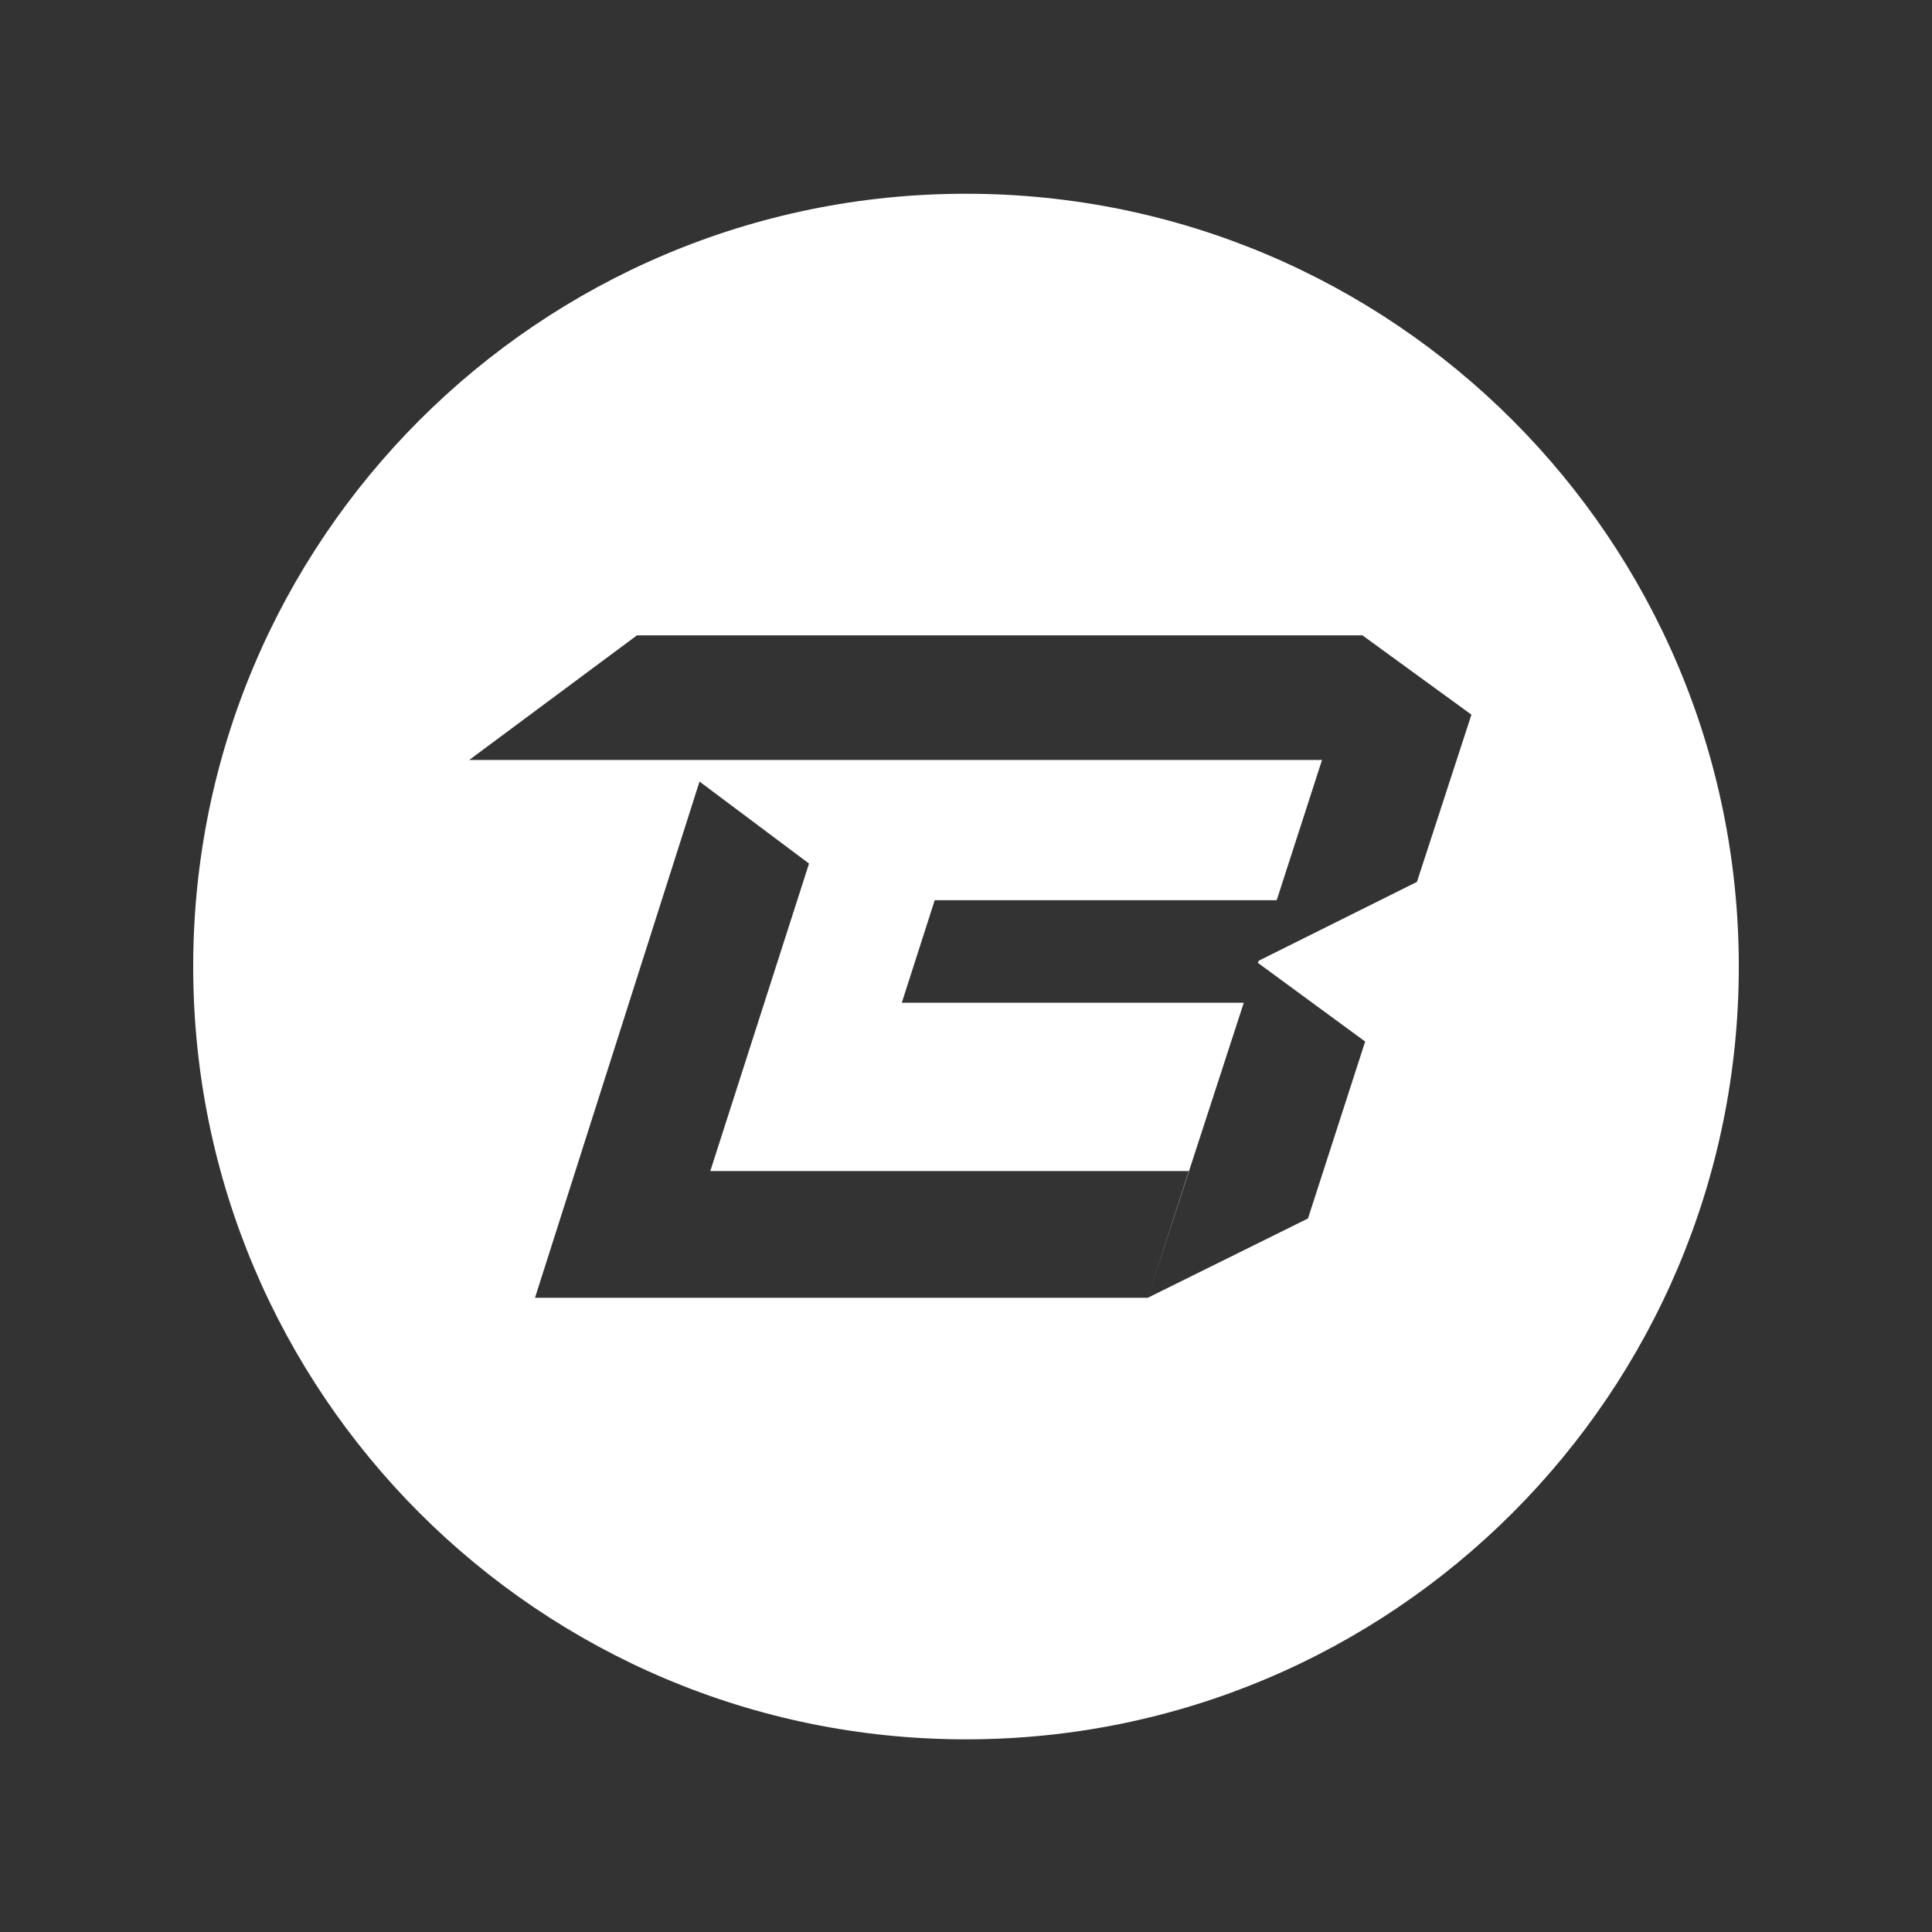 <?xml version="1.0" encoding="utf-8"?>
<svg xmlns="http://www.w3.org/2000/svg" width="250" height="250" viewBox="0 0 250 250" fill="none">
<rect x="0" y="0" width="250" height="250" fill="#333333" stroke="none"/>
<g clip-path="url(#clip0_19824_46635)">
<path fill-rule="evenodd" clip-rule="evenodd" d="M225 125.07C225 180.299 180.228 225.07 125 225.07C69.772 225.07 25 180.299 25 125.07C25 69.842 69.772 25.07 125 25.07C180.228 25.07 225 69.842 225 125.07ZM162.899 124.307L183.352 114.115L190.402 92.477L176.302 82.216H82.421L60.714 98.341H171.068L165.204 116.488H120.951L116.694 129.751H160.947L148.596 167.703L153.827 151.53H91.914L104.688 111.744L90.518 101.134L69.229 167.932H148.522L148.523 167.931L169.252 157.671L176.651 134.777L162.761 124.585L162.899 124.307Z" fill="white"/>
</g>
<defs>
<clipPath id="clip0_19824_46635">
<rect width="200" height="200" fill="white" transform="translate(25 25.07)"/>
</clipPath>
</defs>
</svg>